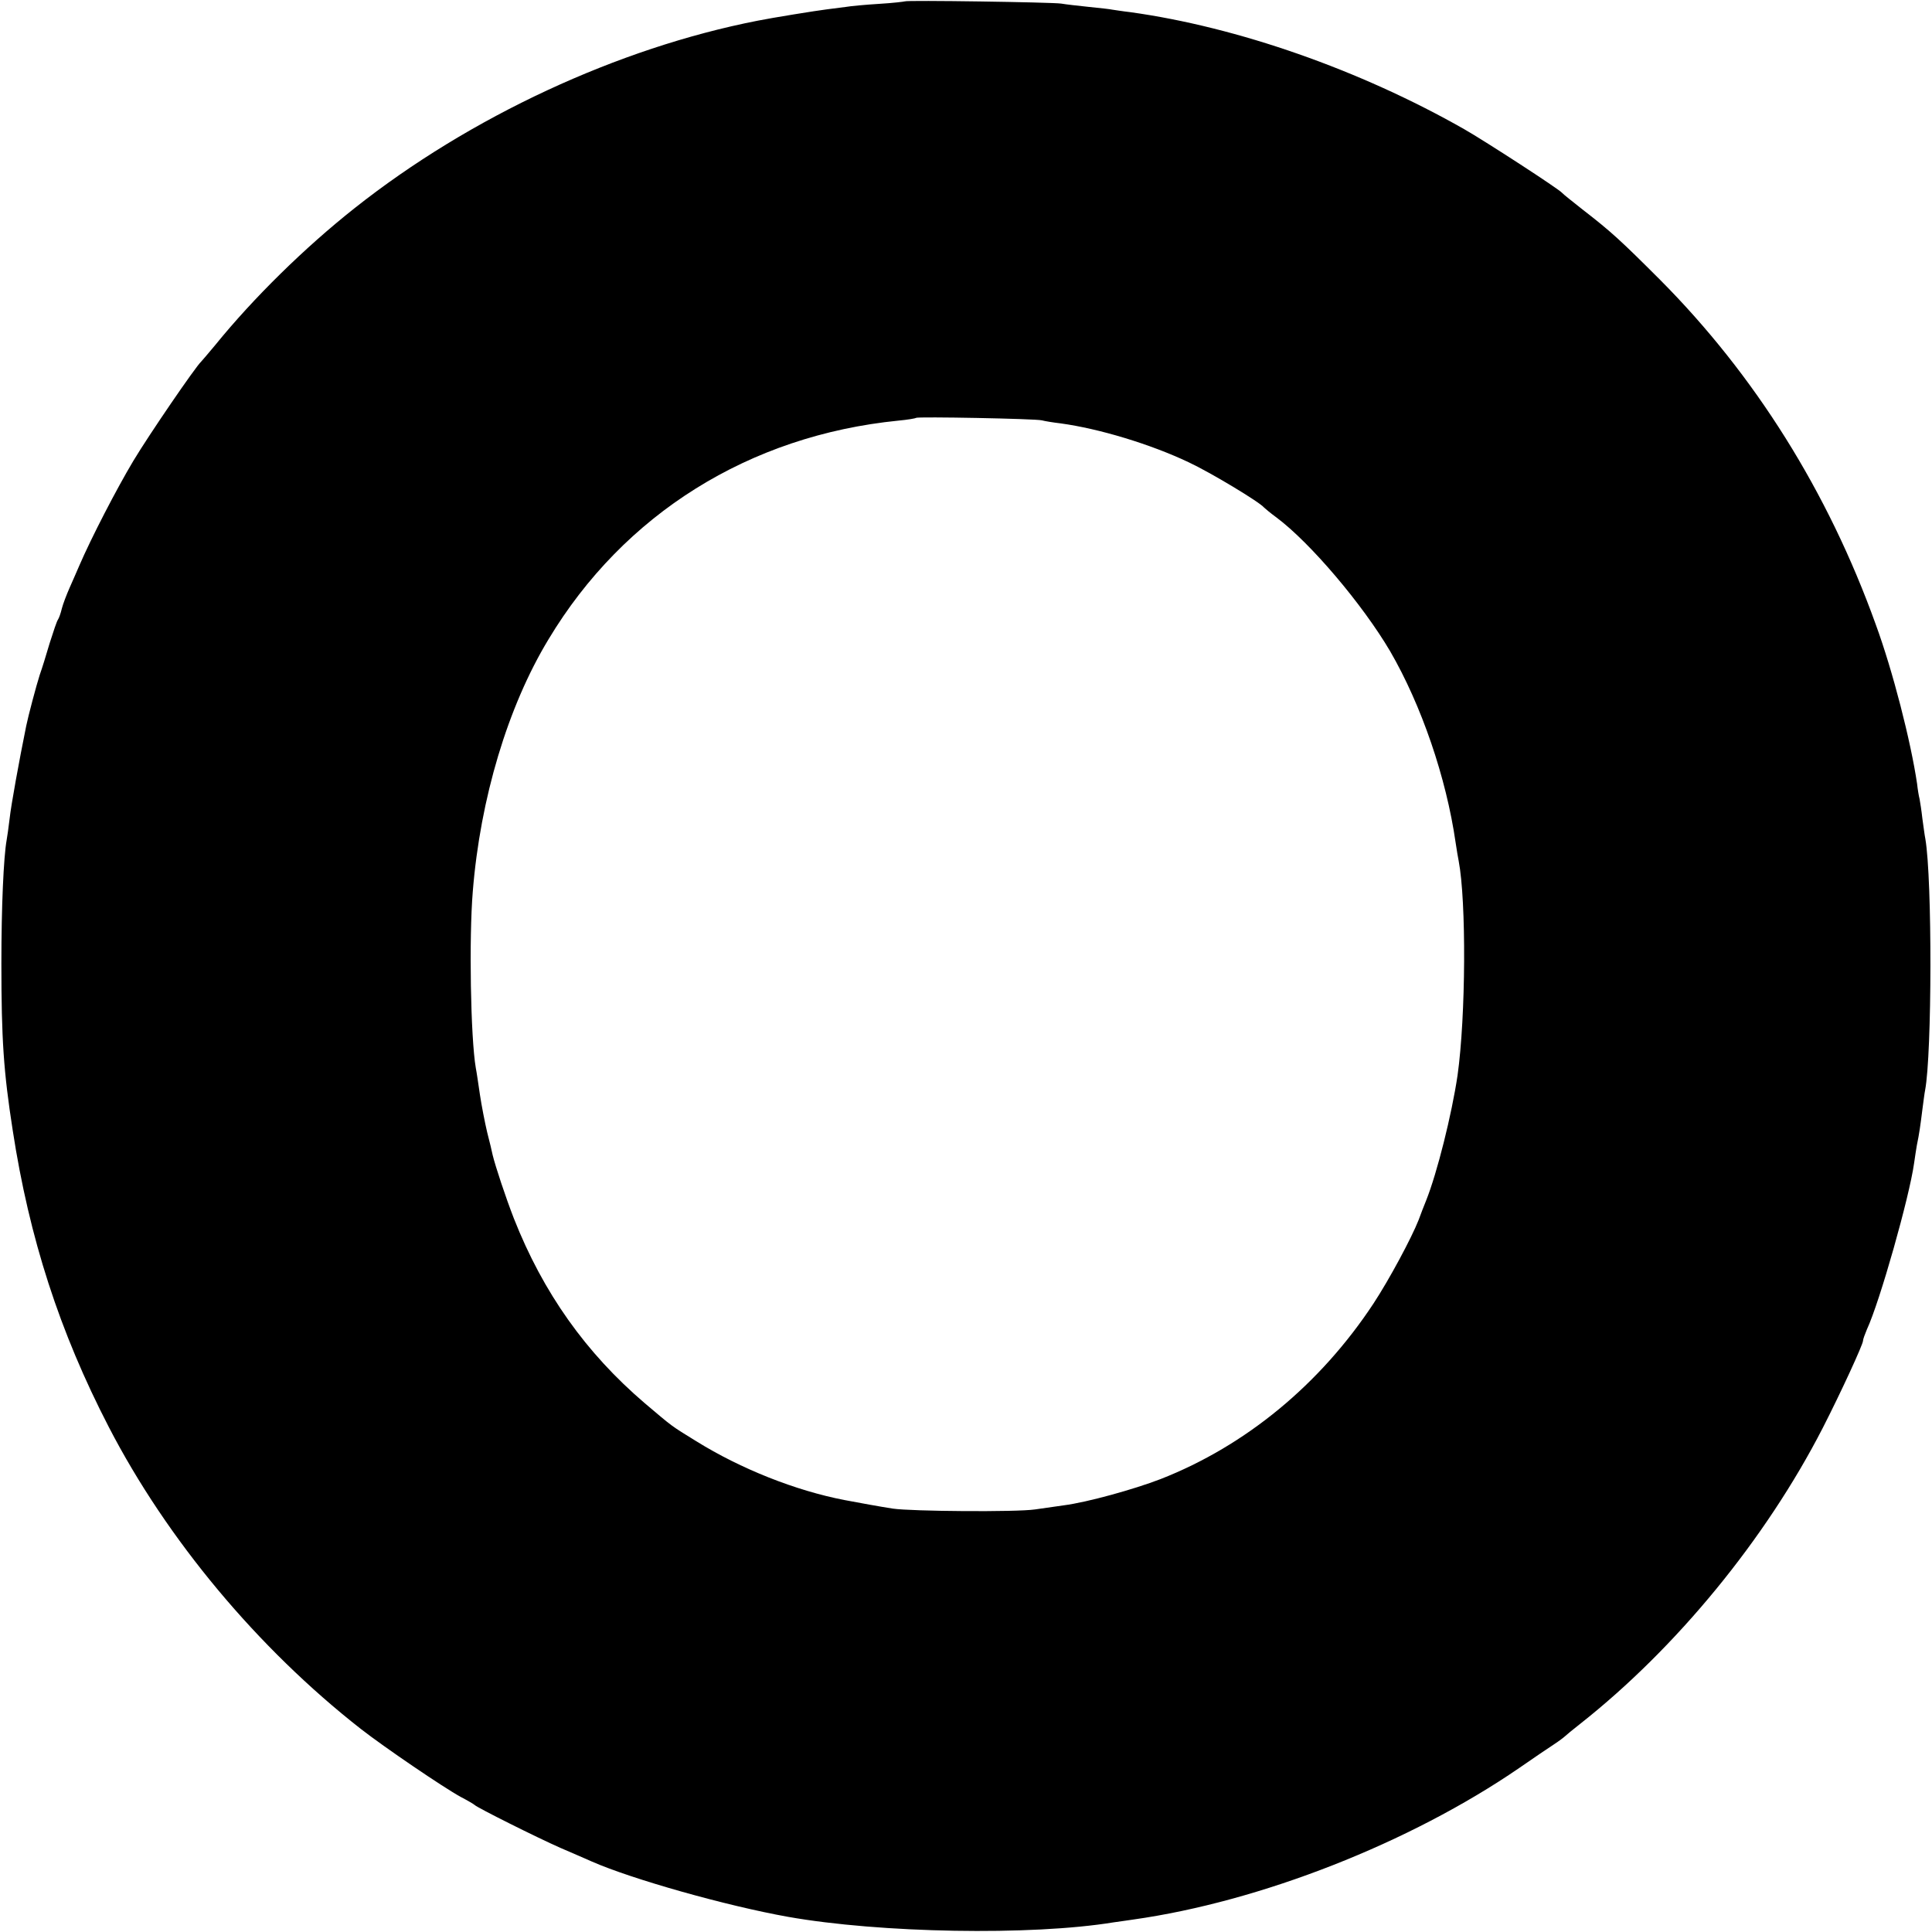 <?xml version="1.0" standalone="no"?>
<!DOCTYPE svg PUBLIC "-//W3C//DTD SVG 20010904//EN"
 "http://www.w3.org/TR/2001/REC-SVG-20010904/DTD/svg10.dtd">
<svg version="1.0" xmlns="http://www.w3.org/2000/svg"
 width="700pt" height="700pt" viewBox="0 0 700 700"
 preserveAspectRatio="xMidYMid meet">
<g transform="translate(0,700) scale(0.1,-0.1)"
fill="#000000" stroke="none">
<path d="M3278 6995 c-2 -1 -43 -6 -93 -9 -49 -3 -103 -8 -120 -11 -16 -2 -48
-6 -70 -9 -40 -5 -195 -30 -250 -41 -506 -99 -1042 -348 -1460 -679 -182 -144
-367 -326 -505 -496 -25 -30 -48 -57 -51 -60 -20 -18 -189 -265 -246 -360 -61
-102 -152 -278 -196 -380 -8 -19 -24 -55 -35 -80 -11 -25 -24 -59 -28 -75 -4
-17 -10 -34 -14 -40 -4 -5 -17 -44 -30 -85 -12 -41 -28 -93 -36 -115 -12 -37
-42 -150 -49 -185 -26 -128 -55 -288 -60 -335 -4 -33 -9 -69 -11 -79 -11 -62
-19 -241 -19 -446 0 -276 8 -393 41 -605 60 -391 170 -731 348 -1075 211 -408
540 -802 913 -1094 86 -67 299 -212 363 -247 25 -13 47 -26 50 -29 10 -10 226
-118 310 -155 47 -20 99 -43 115 -50 146 -64 486 -160 710 -200 333 -59 881
-69 1180 -20 17 2 48 7 70 10 462 65 1004 278 1399 549 49 34 105 72 125 85
20 13 38 27 41 30 3 3 28 24 55 45 350 276 673 671 879 1072 66 129 146 303
146 316 0 6 7 24 14 41 47 101 154 480 171 602 3 23 8 52 10 65 9 43 13 73 20
129 4 30 8 62 10 71 25 132 26 763 1 910 -3 14 -7 48 -11 75 -3 28 -8 59 -10
70 -3 11 -7 36 -9 55 -23 155 -88 409 -150 578 -173 481 -438 903 -781 1248
-144 144 -178 175 -280 254 -38 30 -72 57 -75 61 -10 13 -278 187 -355 231
-378 215 -821 370 -1210 424 -27 3 -57 8 -65 9 -8 2 -46 6 -85 10 -38 4 -83 9
-100 12 -33 5 -562 13 -567 8z m497 -1518 c11 -3 42 -8 68 -11 139 -19 325
-75 464 -141 79 -37 257 -144 273 -164 3 -3 23 -20 45 -36 123 -92 312 -315
412 -485 113 -195 203 -457 237 -693 4 -27 9 -57 11 -66 28 -147 26 -563 -4
-777 -21 -142 -74 -354 -114 -454 -8 -19 -20 -51 -27 -70 -26 -66 -106 -215
-163 -302 -193 -293 -463 -516 -772 -637 -96 -37 -265 -84 -350 -95 -22 -3
-69 -10 -105 -15 -68 -10 -447 -7 -515 3 -40 6 -128 22 -175 31 -177 34 -376
113 -537 213 -94 58 -83 50 -187 138 -213 182 -368 400 -474 669 -30 77 -67
189 -77 230 -2 11 -11 48 -20 83 -8 34 -20 95 -26 135 -6 40 -12 83 -15 97
-19 110 -25 472 -11 640 27 337 127 670 274 913 273 455 728 739 1268 793 33
3 62 8 64 10 5 5 433 -3 456 -9z"/>
</g>
</svg>

